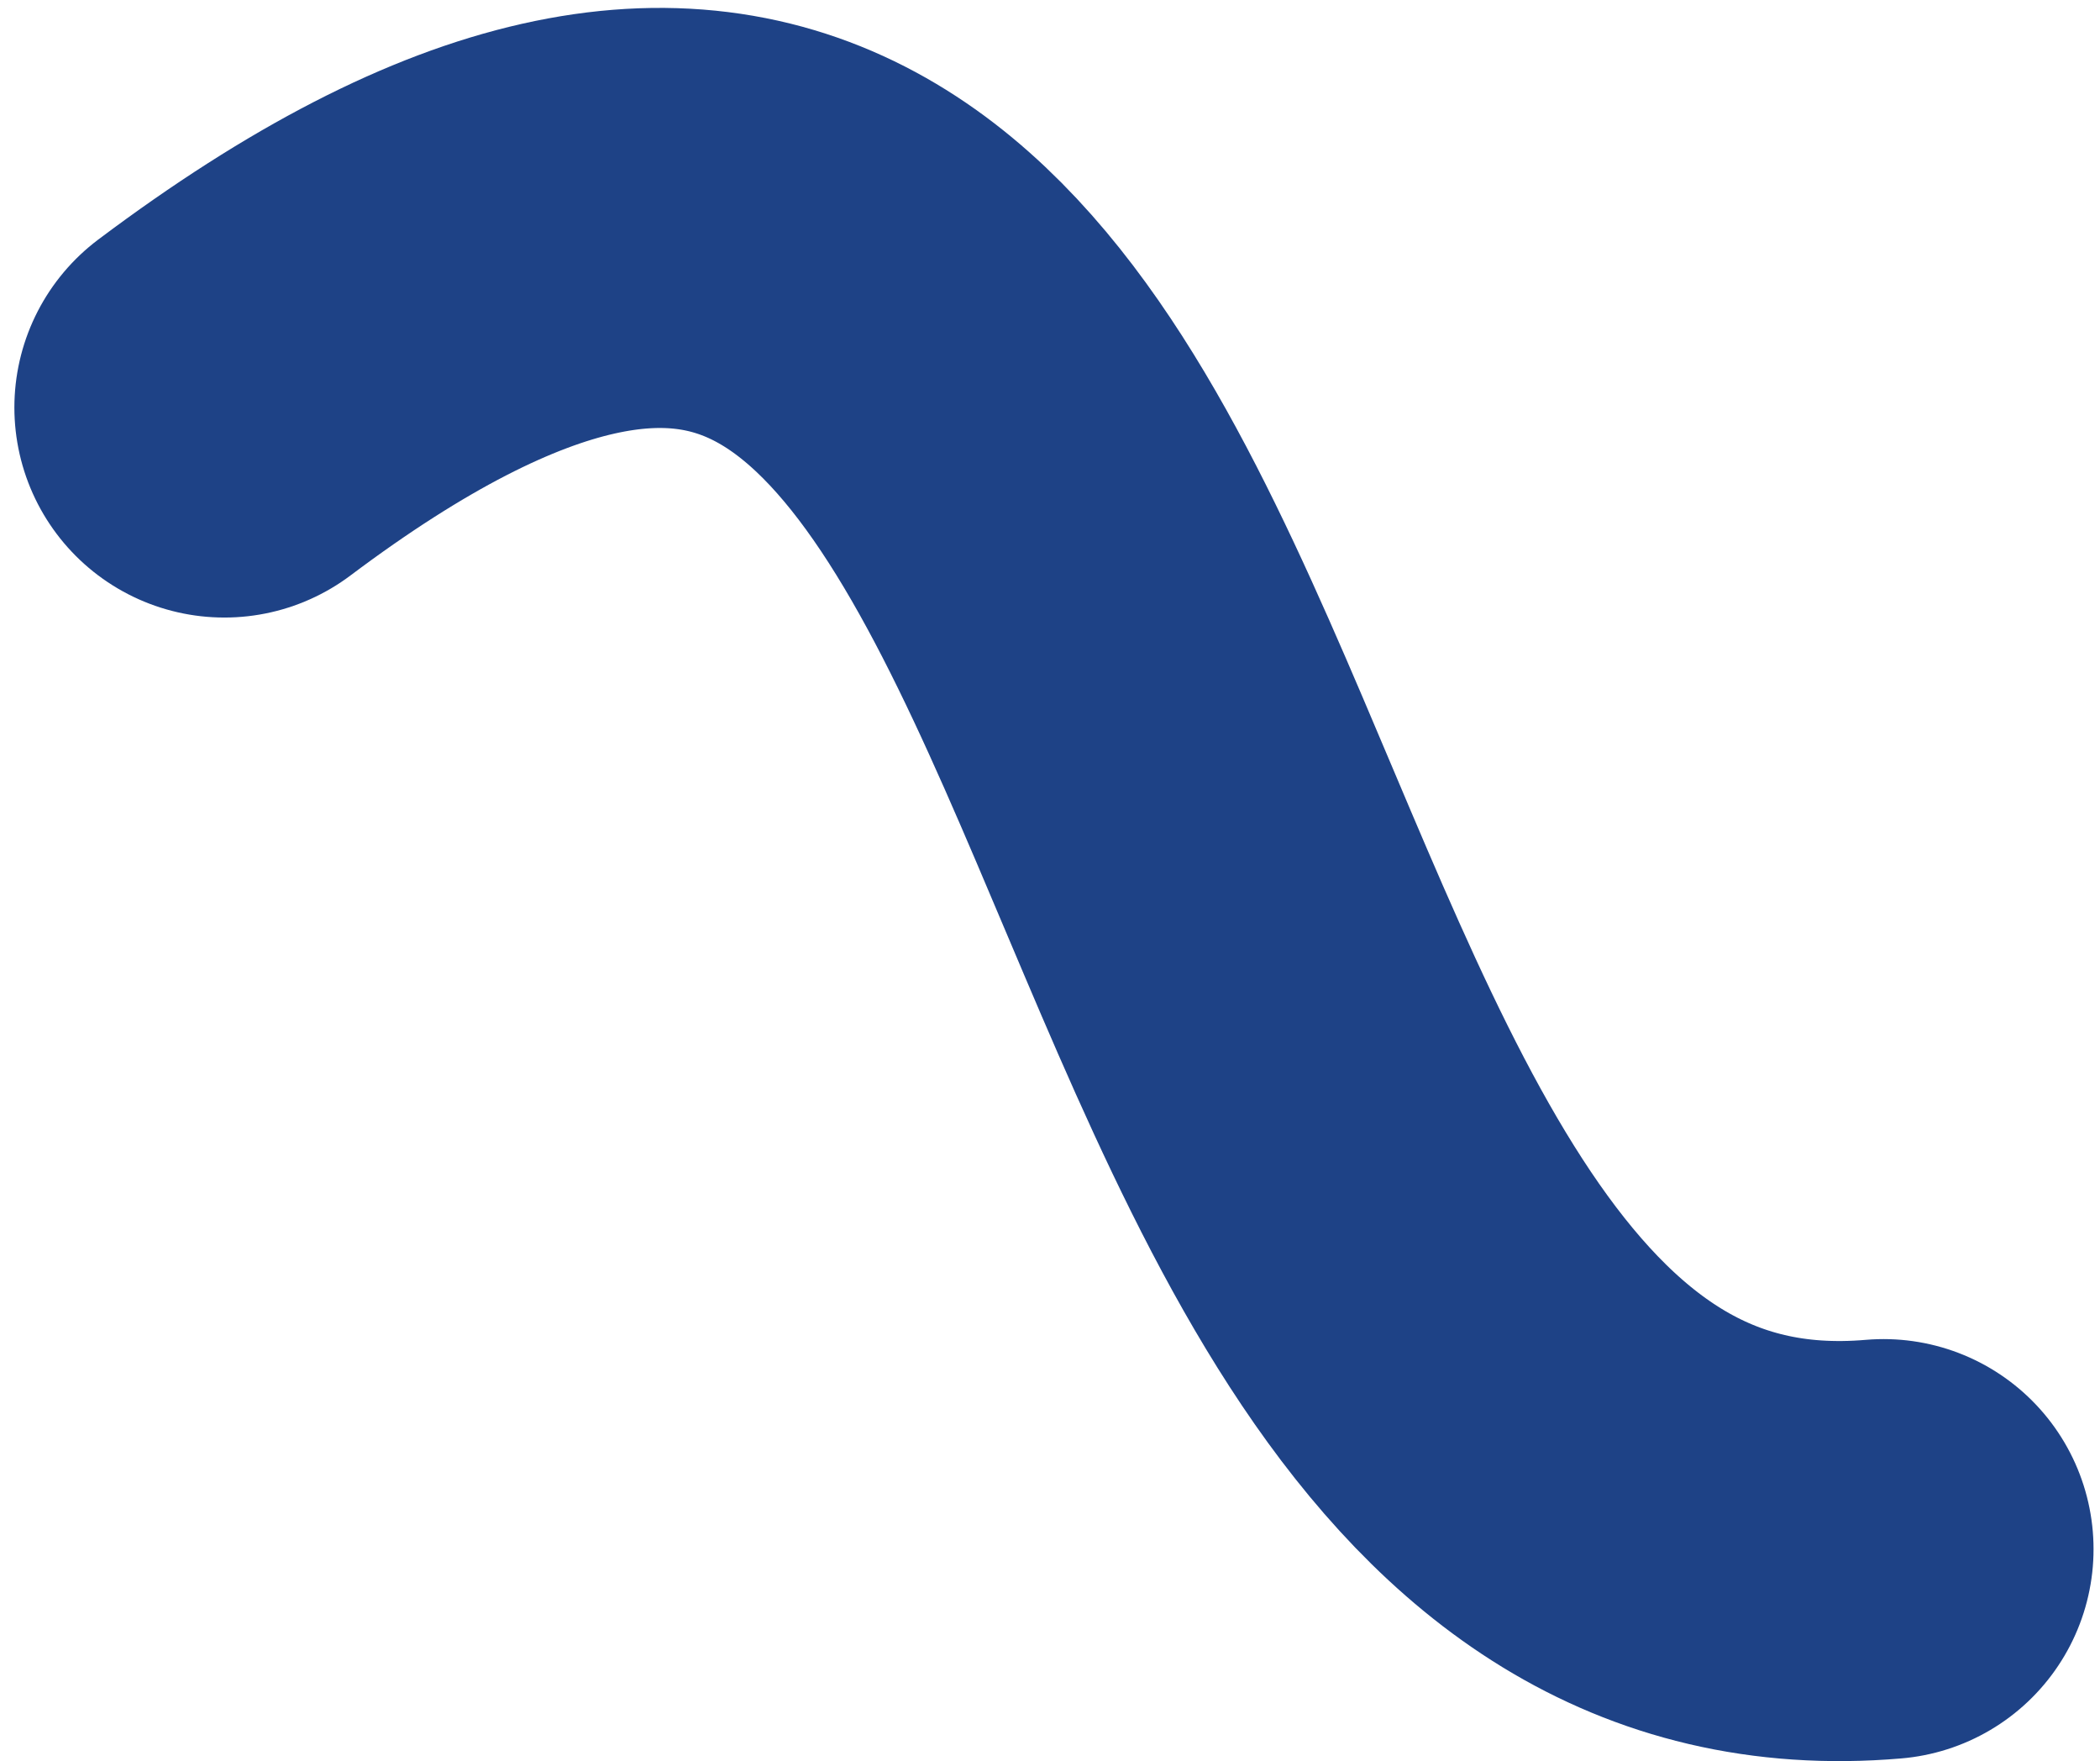 <?xml version="1.0" encoding="UTF-8"?>
<svg width="130px" height="109px" viewBox="0 0 130 109" version="1.1" xmlns="http://www.w3.org/2000/svg" xmlns:xlink="http://www.w3.org/1999/xlink">
    <!-- Generator: Sketch 61 (89581) - https://sketch.com -->
    <title>route-sea-mbo3-end-mbo4-side</title>
    <desc>Created with Sketch.</desc>
    <g id="Page-1" stroke="none" stroke-width="1" fill="none" fill-rule="evenodd" stroke-linecap="round">
        <g id="globe" transform="translate(-674, -411)" stroke="#1E4286" stroke-width="26">
            <g id="routes" transform="translate(191.169, 322.524)">
                <path d="M496.721,113.697 C563.001,63.932 546.821,188.876 599.431,184.355" id="route-sea-mbo3-end-mbo4-side"></path>
            </g>
        </g>
    </g>
</svg>
